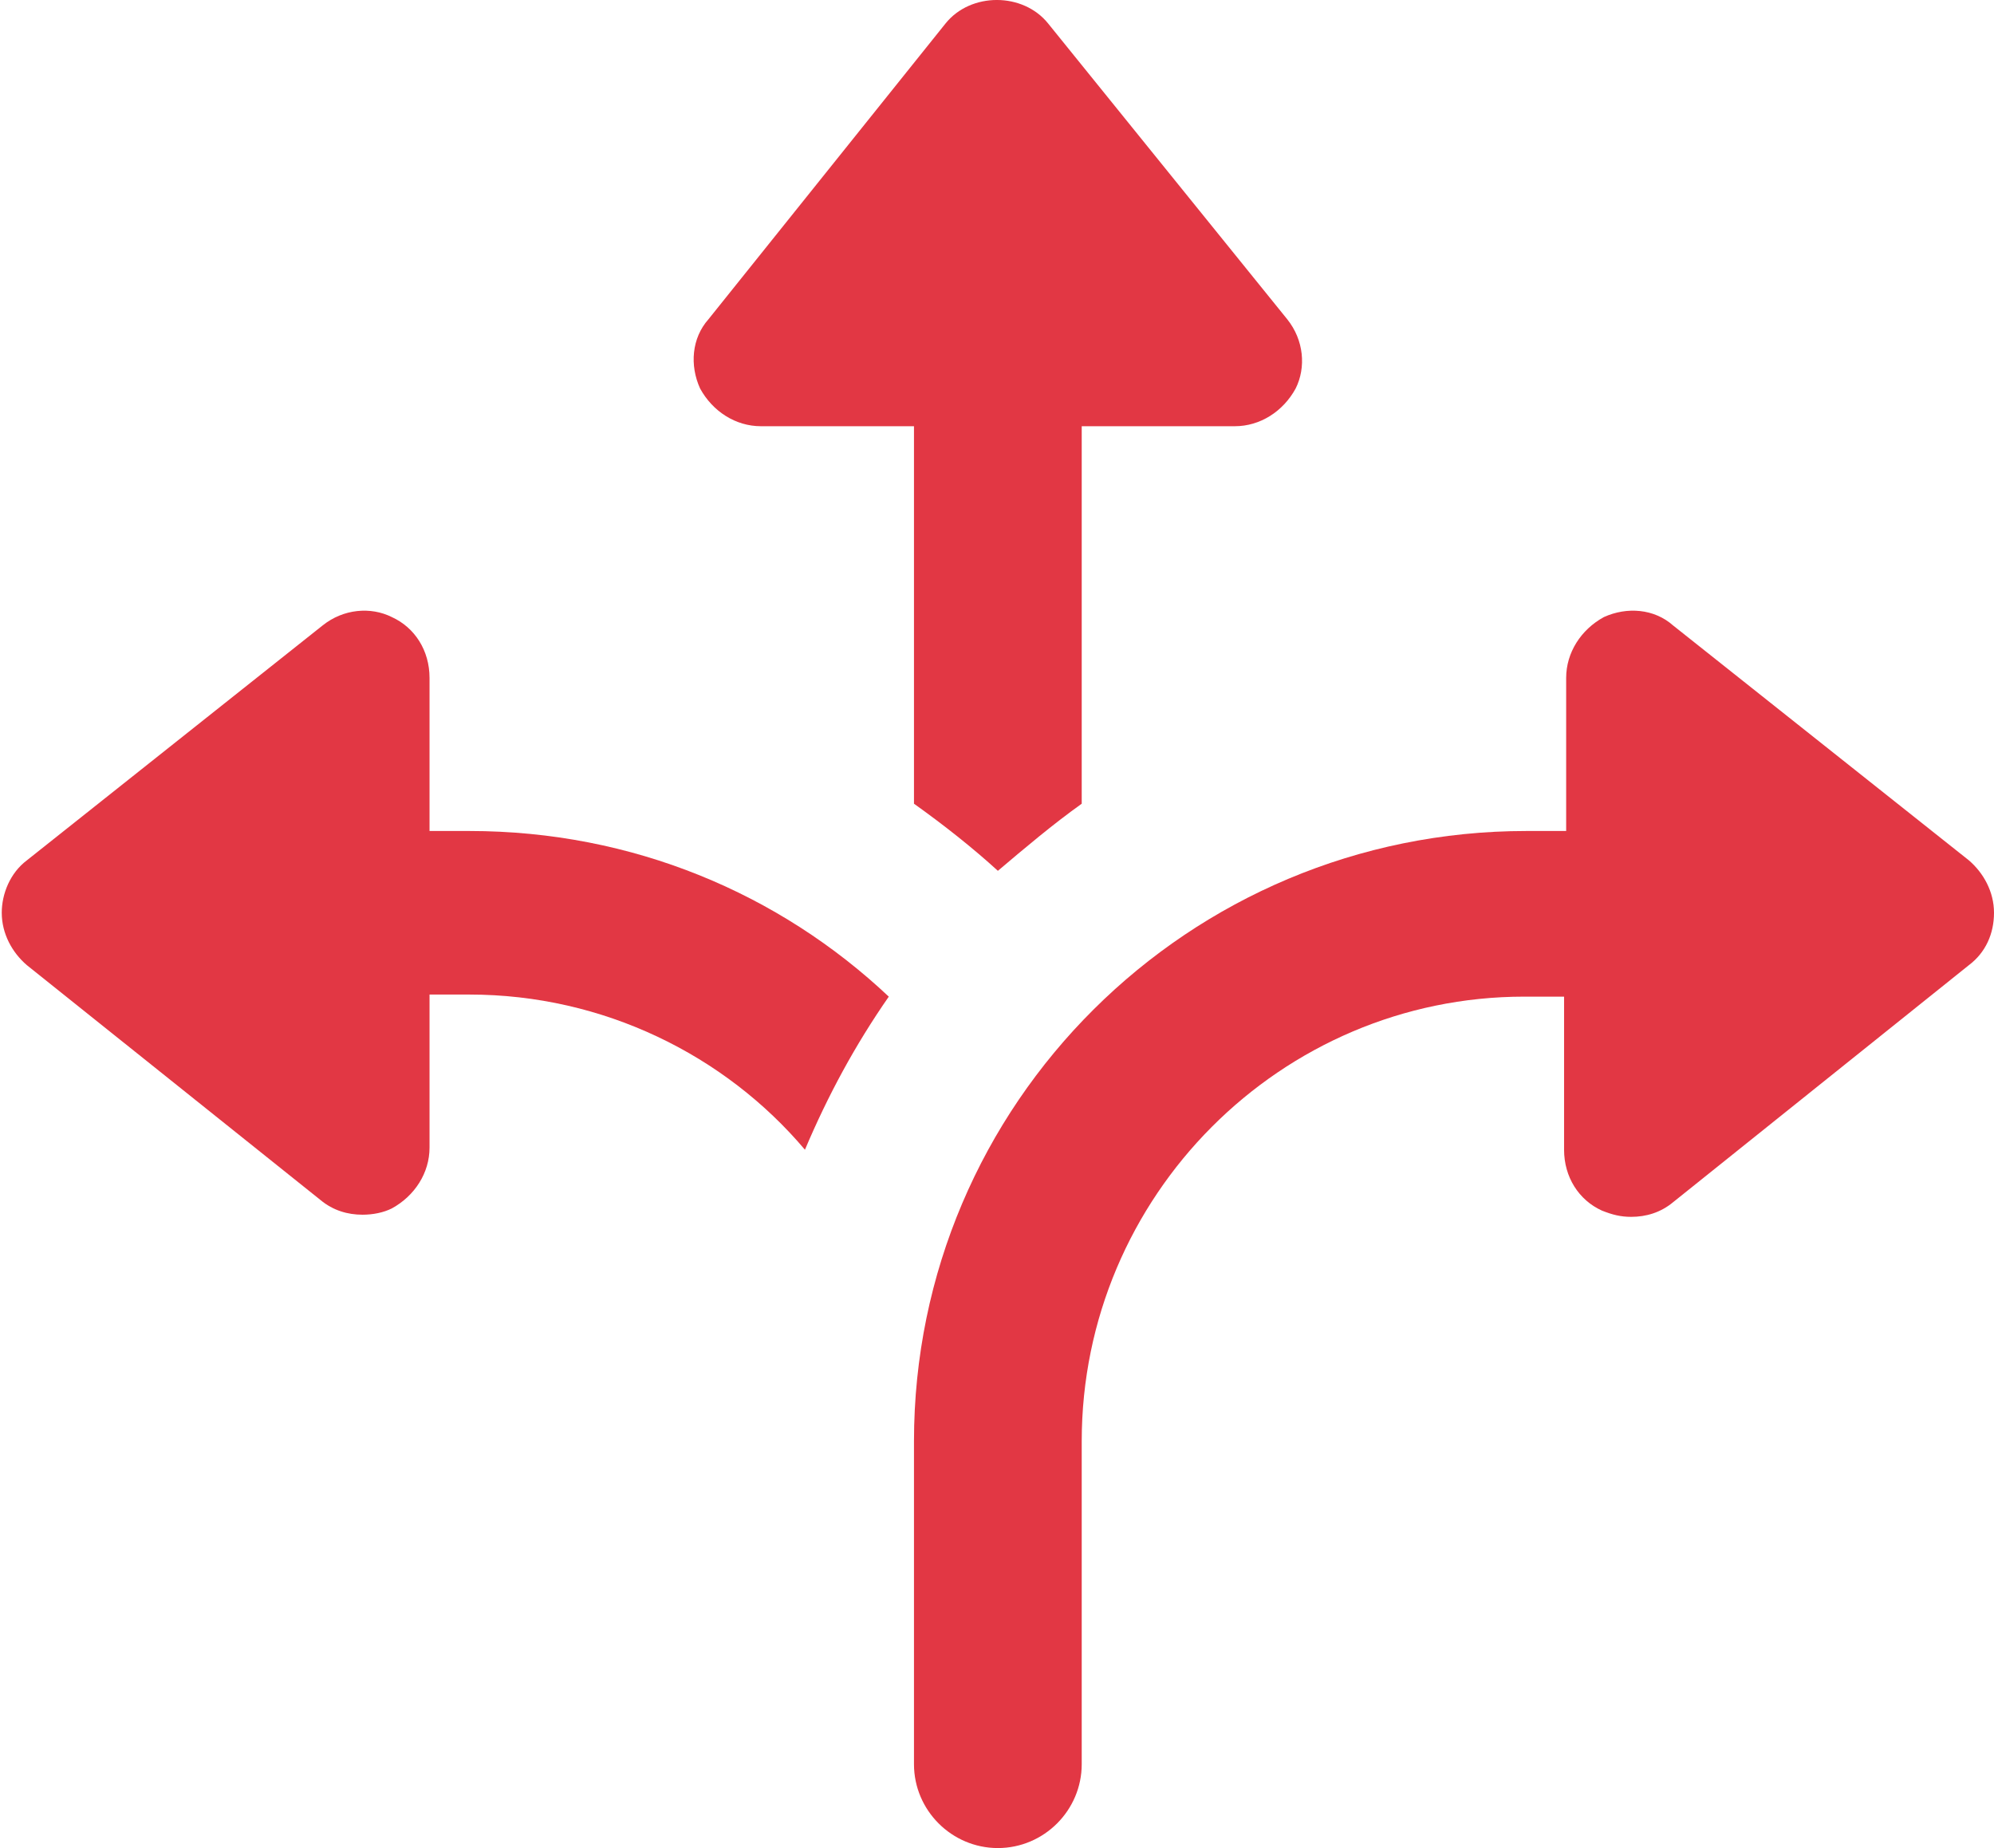<svg width="41" height="38" viewBox="0 0 41 38" fill="none" xmlns="http://www.w3.org/2000/svg">
<path d="M25.39 8.764H22.242V16.526C21.639 16.957 21.078 17.432 20.518 17.906C20 17.432 19.397 16.957 18.793 16.526V8.764H15.645C15.128 8.764 14.654 8.462 14.395 7.988C14.179 7.514 14.222 6.953 14.567 6.565L19.44 0.485C19.957 -0.162 21.035 -0.162 21.553 0.485L26.468 6.565C26.813 6.996 26.856 7.557 26.641 7.988C26.382 8.463 25.908 8.764 25.39 8.764H25.39Z" fill="#E23744"/>
<path d="M31.384 17.087H32.203V13.939C32.203 13.421 32.505 12.947 32.979 12.688C33.454 12.473 34.014 12.516 34.402 12.861L40.483 17.69C40.785 17.949 41 18.337 41 18.768C41 19.199 40.828 19.587 40.483 19.846L34.403 24.719C34.144 24.935 33.842 25.021 33.54 25.021C33.325 25.021 33.152 24.978 32.937 24.892C32.462 24.676 32.16 24.202 32.16 23.641V20.493H31.341C26.339 20.493 22.242 24.59 22.242 29.635V36.276C22.242 37.224 21.466 38 20.518 38C19.569 38 18.793 37.224 18.793 36.276L18.793 29.635C18.793 22.693 24.442 17.087 31.384 17.087L31.384 17.087Z" fill="#E23744"/>
<path d="M0.553 17.69L6.633 12.861C7.064 12.516 7.625 12.473 8.056 12.688C8.531 12.904 8.832 13.378 8.832 13.939V17.087H9.651C13.015 17.087 16.033 18.38 18.275 20.493C17.585 21.485 17.025 22.52 16.551 23.641C14.912 21.7 12.411 20.45 9.651 20.45H8.832V23.598C8.832 24.115 8.53 24.589 8.056 24.848C7.884 24.934 7.668 24.977 7.453 24.977C7.151 24.977 6.849 24.891 6.59 24.675L0.553 19.846C0.251 19.588 0.036 19.199 0.036 18.768C0.036 18.38 0.208 17.949 0.553 17.69L0.553 17.69Z" fill="#E23744"/>
</svg>
